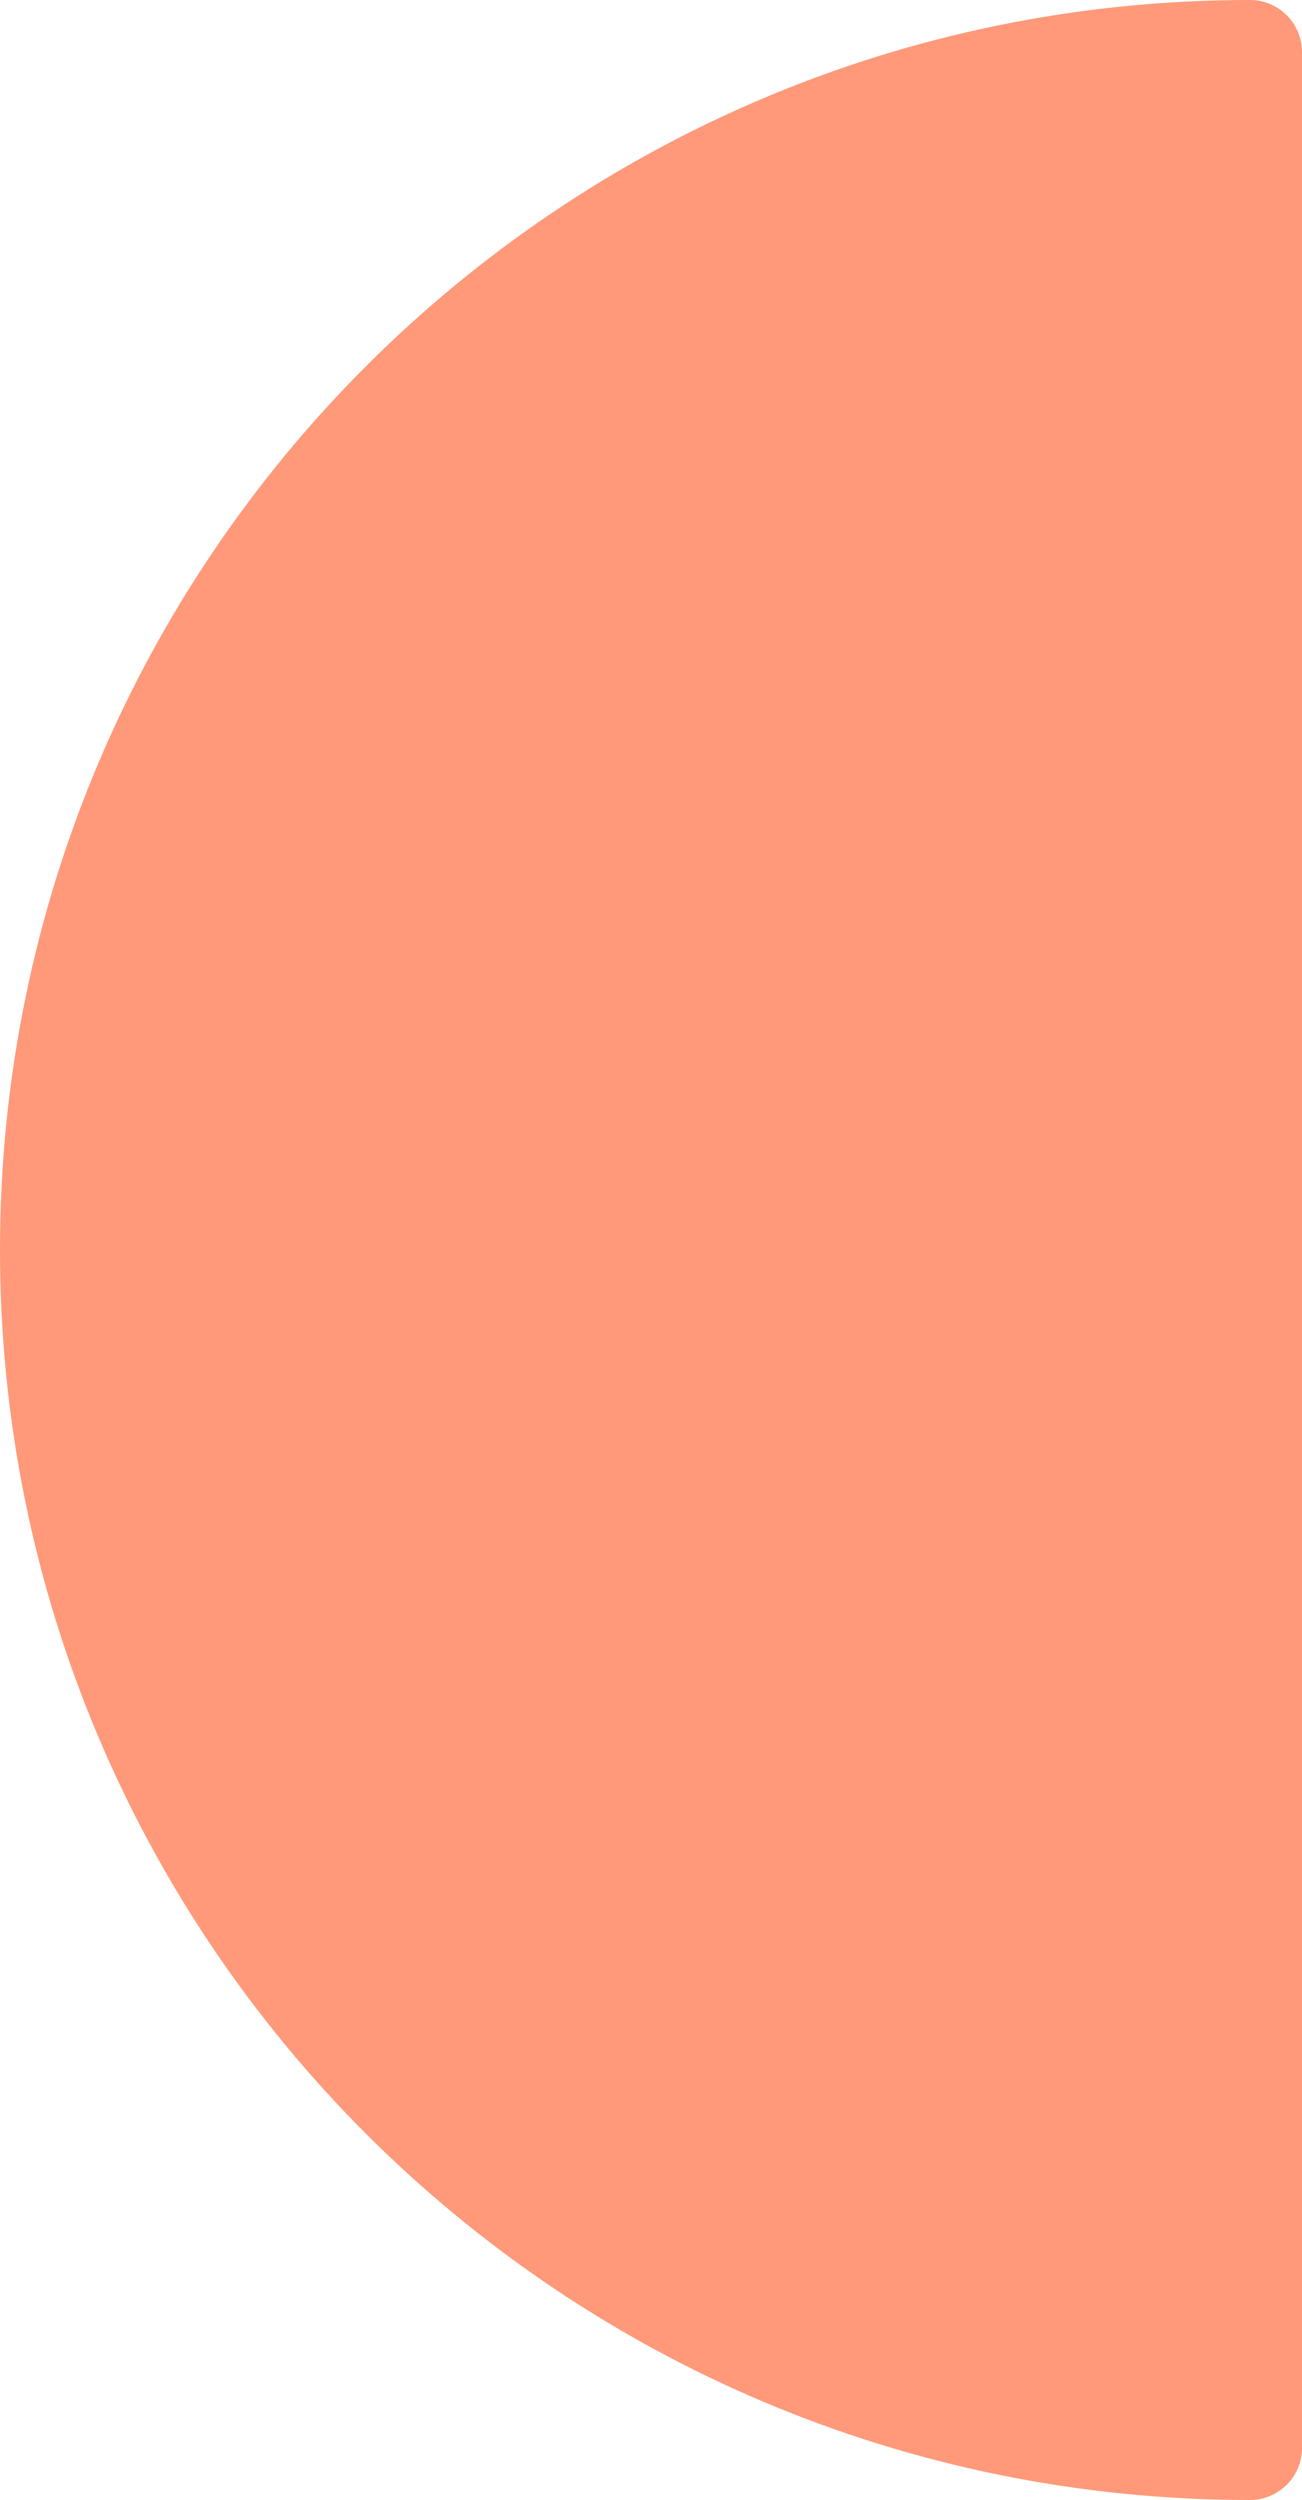 <svg width="100" height="192" viewBox="0 0 100 192" fill="none" xmlns="http://www.w3.org/2000/svg">
<path d="M100 4C100 1.791 98.209 0 96 0C42.981 0 0 42.981 0 96C0 149.019 42.981 192 96 192C98.209 192 100 190.209 100 188V4Z" fill="#FF9979"/>
</svg>
